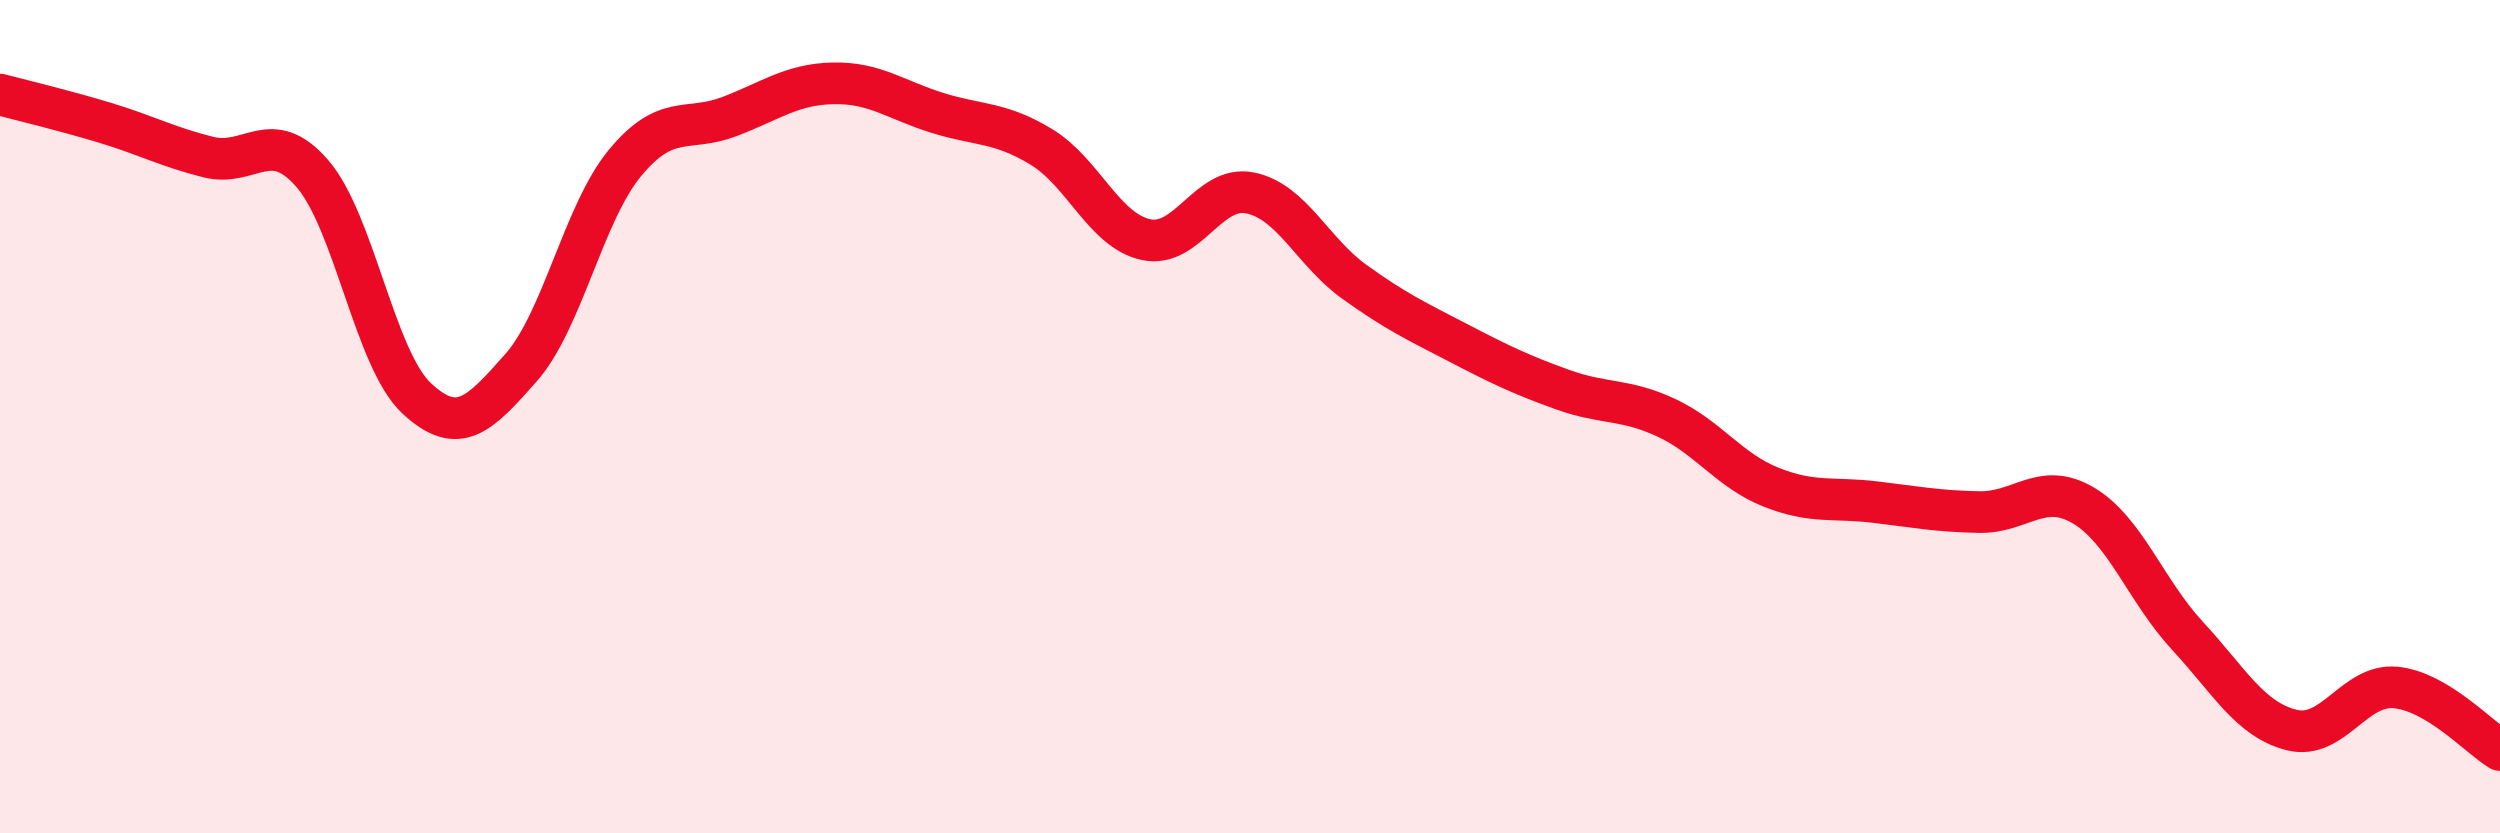 
    <svg width="60" height="20" viewBox="0 0 60 20" xmlns="http://www.w3.org/2000/svg">
      <path
        d="M 0,2.27 C 0.5,2.4 1.5,2.64 2.5,2.94 C 3.5,3.24 4,3.52 5,3.77 C 6,4.02 6.5,3.01 7.5,4.17 C 8.5,5.33 9,8.63 10,9.56 C 11,10.49 11.5,9.96 12.5,8.83 C 13.5,7.7 14,5.12 15,3.91 C 16,2.7 16.5,3.18 17.5,2.8 C 18.5,2.42 19,2.02 20,2 C 21,1.98 21.5,2.4 22.5,2.71 C 23.5,3.02 24,2.92 25,3.53 C 26,4.14 26.5,5.53 27.5,5.75 C 28.5,5.97 29,4.43 30,4.63 C 31,4.83 31.5,6.04 32.5,6.76 C 33.5,7.48 34,7.71 35,8.23 C 36,8.75 36.5,8.99 37.5,9.35 C 38.5,9.71 39,9.56 40,10.03 C 41,10.5 41.5,11.29 42.5,11.69 C 43.5,12.09 44,11.93 45,12.05 C 46,12.17 46.5,12.27 47.5,12.29 C 48.5,12.31 49,11.54 50,12.13 C 51,12.72 51.5,14.18 52.5,15.26 C 53.5,16.34 54,17.27 55,17.52 C 56,17.77 56.5,16.4 57.5,16.5 C 58.5,16.6 59.5,17.7 60,18L60 20L0 20Z"
        fill="#EB0A25"
        opacity="0.1"
        stroke-linecap="round"
        stroke-linejoin="round"
      />
      <path
        d="M 0,2.27 C 0.5,2.4 1.5,2.64 2.5,2.94 C 3.5,3.24 4,3.52 5,3.77 C 6,4.02 6.5,3.01 7.5,4.17 C 8.5,5.33 9,8.63 10,9.56 C 11,10.49 11.5,9.96 12.5,8.83 C 13.5,7.7 14,5.12 15,3.91 C 16,2.7 16.5,3.18 17.5,2.8 C 18.5,2.42 19,2.02 20,2 C 21,1.98 21.5,2.4 22.5,2.71 C 23.5,3.02 24,2.92 25,3.53 C 26,4.14 26.5,5.53 27.5,5.75 C 28.5,5.97 29,4.43 30,4.63 C 31,4.83 31.5,6.04 32.5,6.76 C 33.5,7.48 34,7.71 35,8.23 C 36,8.75 36.5,8.99 37.5,9.35 C 38.5,9.71 39,9.56 40,10.03 C 41,10.5 41.5,11.29 42.5,11.69 C 43.5,12.09 44,11.93 45,12.05 C 46,12.17 46.5,12.27 47.5,12.29 C 48.5,12.31 49,11.54 50,12.13 C 51,12.72 51.5,14.18 52.5,15.26 C 53.5,16.34 54,17.27 55,17.52 C 56,17.77 56.5,16.4 57.5,16.5 C 58.5,16.6 59.5,17.7 60,18"
        stroke="#EB0A25"
        stroke-width="1"
        fill="none"
        stroke-linecap="round"
        stroke-linejoin="round"
      />
    </svg>
  